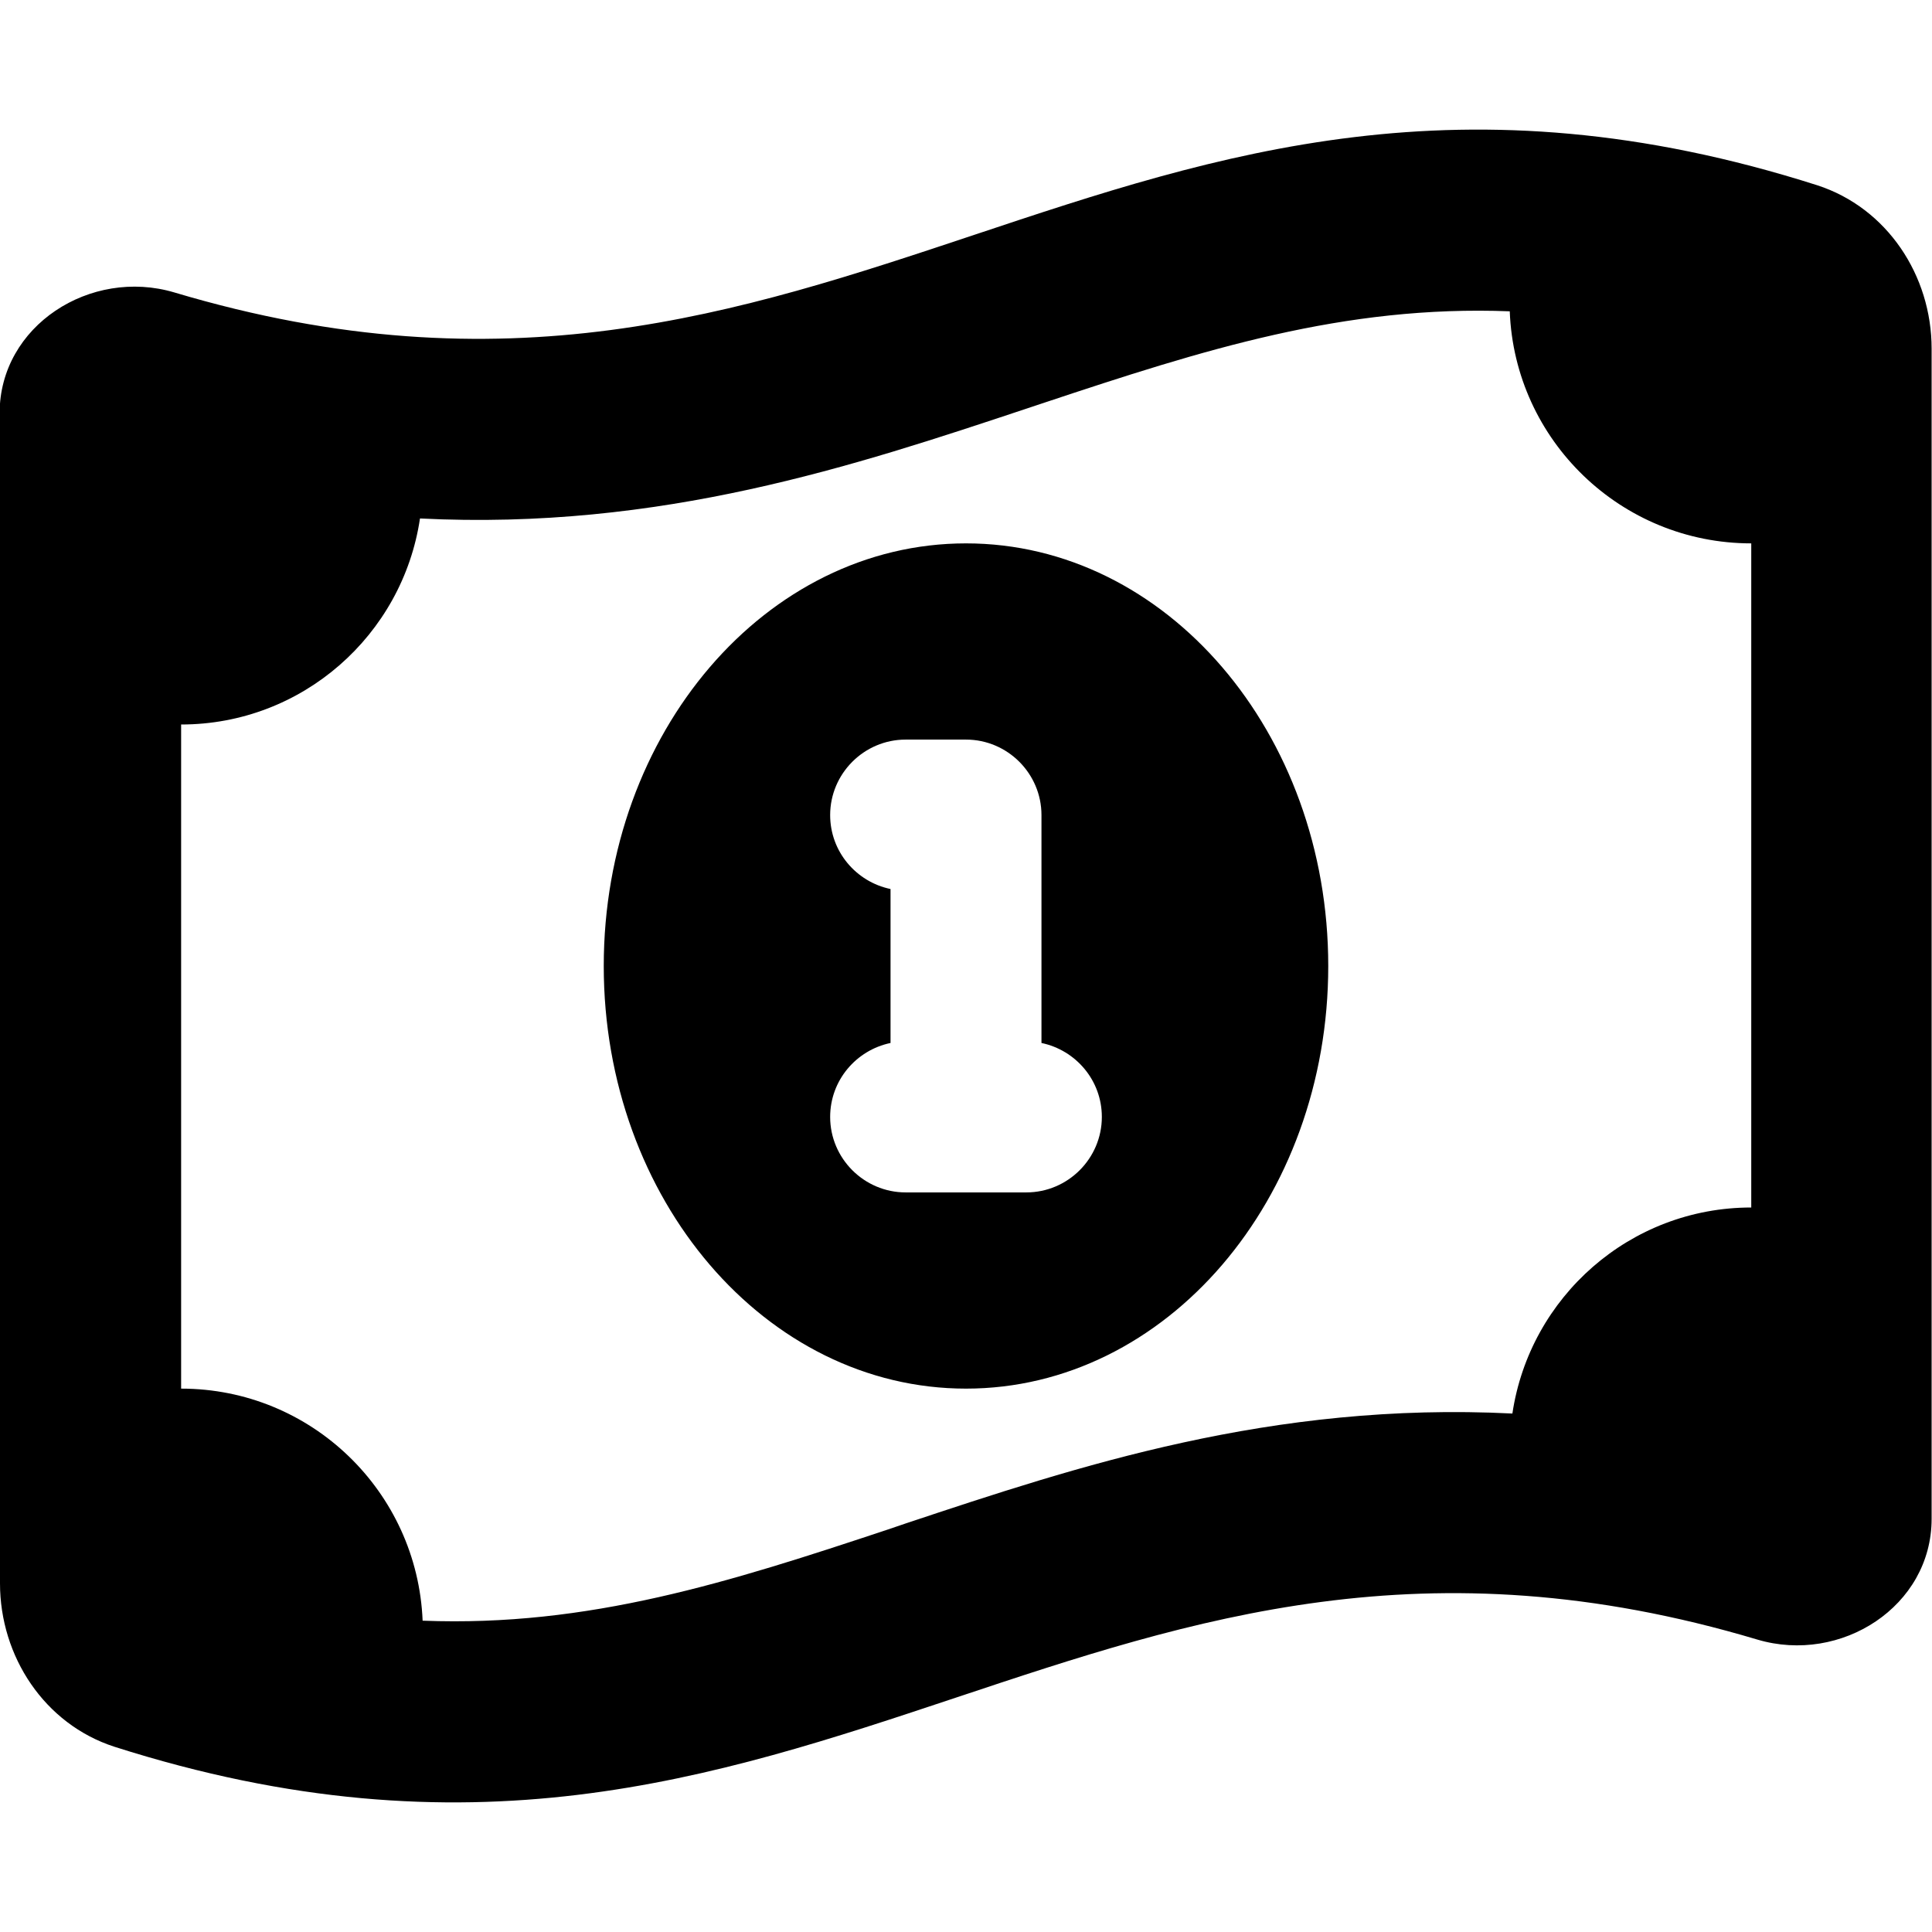 <svg xmlns="http://www.w3.org/2000/svg" viewBox="0 0 512 512"><!--! Font Awesome Pro 7.0.0 by @fontawesome - https://fontawesome.com License - https://fontawesome.com/license (Commercial License) Copyright 2025 Fonticons, Inc. --><path fill="currentColor" d="M112 429.5C110.6 395.3 82.5 368 48 368l0-176c32.1 0 58.7-23.7 63.3-54.6 63.8 3.2 115.3-14 160.7-29.1l4.8-1.6c42.1-14 79.4-25.9 123.3-24.2 1.3 34.2 29.5 61.5 64 61.5l0 176c-32.1 0-58.7 23.7-63.3 54.6-63.8-3.2-115.3 14-160.7 29.1l-4.7 1.6c-42.1 14-79.4 25.9-123.3 24.2zM0 109.5L0 419.6c0 19.4 11.8 37.3 30.3 43.3 94 30 158.8 8.4 223.3-13.1 62.4-20.8 124.4-41.5 212.1-15.3 22.2 6.6 46.2-8.8 46.2-32l0-310.1c0-19.4-11.8-37.3-30.3-43.3-94-30-158.8-8.4-223.3 13.1-62.4 20.8-124.4 41.5-212.1 15.3-22.2-6.6-46.3 8.8-46.3 32zM352 256c0-61.9-43-112-96-112s-96 50.1-96 112 43 112 96 112 96-50.1 96-112zM240 196l16 0c11 0 20 9 20 20l0 60.4c9.1 1.9 16 9.9 16 19.6 0 11-9 20-20 20l-32 0c-11 0-20-9-20-20 0-9.7 6.9-17.7 16-19.6l0-40.8c-9.1-1.9-16-9.9-16-19.6 0-11 9-20 20-20z"/></svg>
